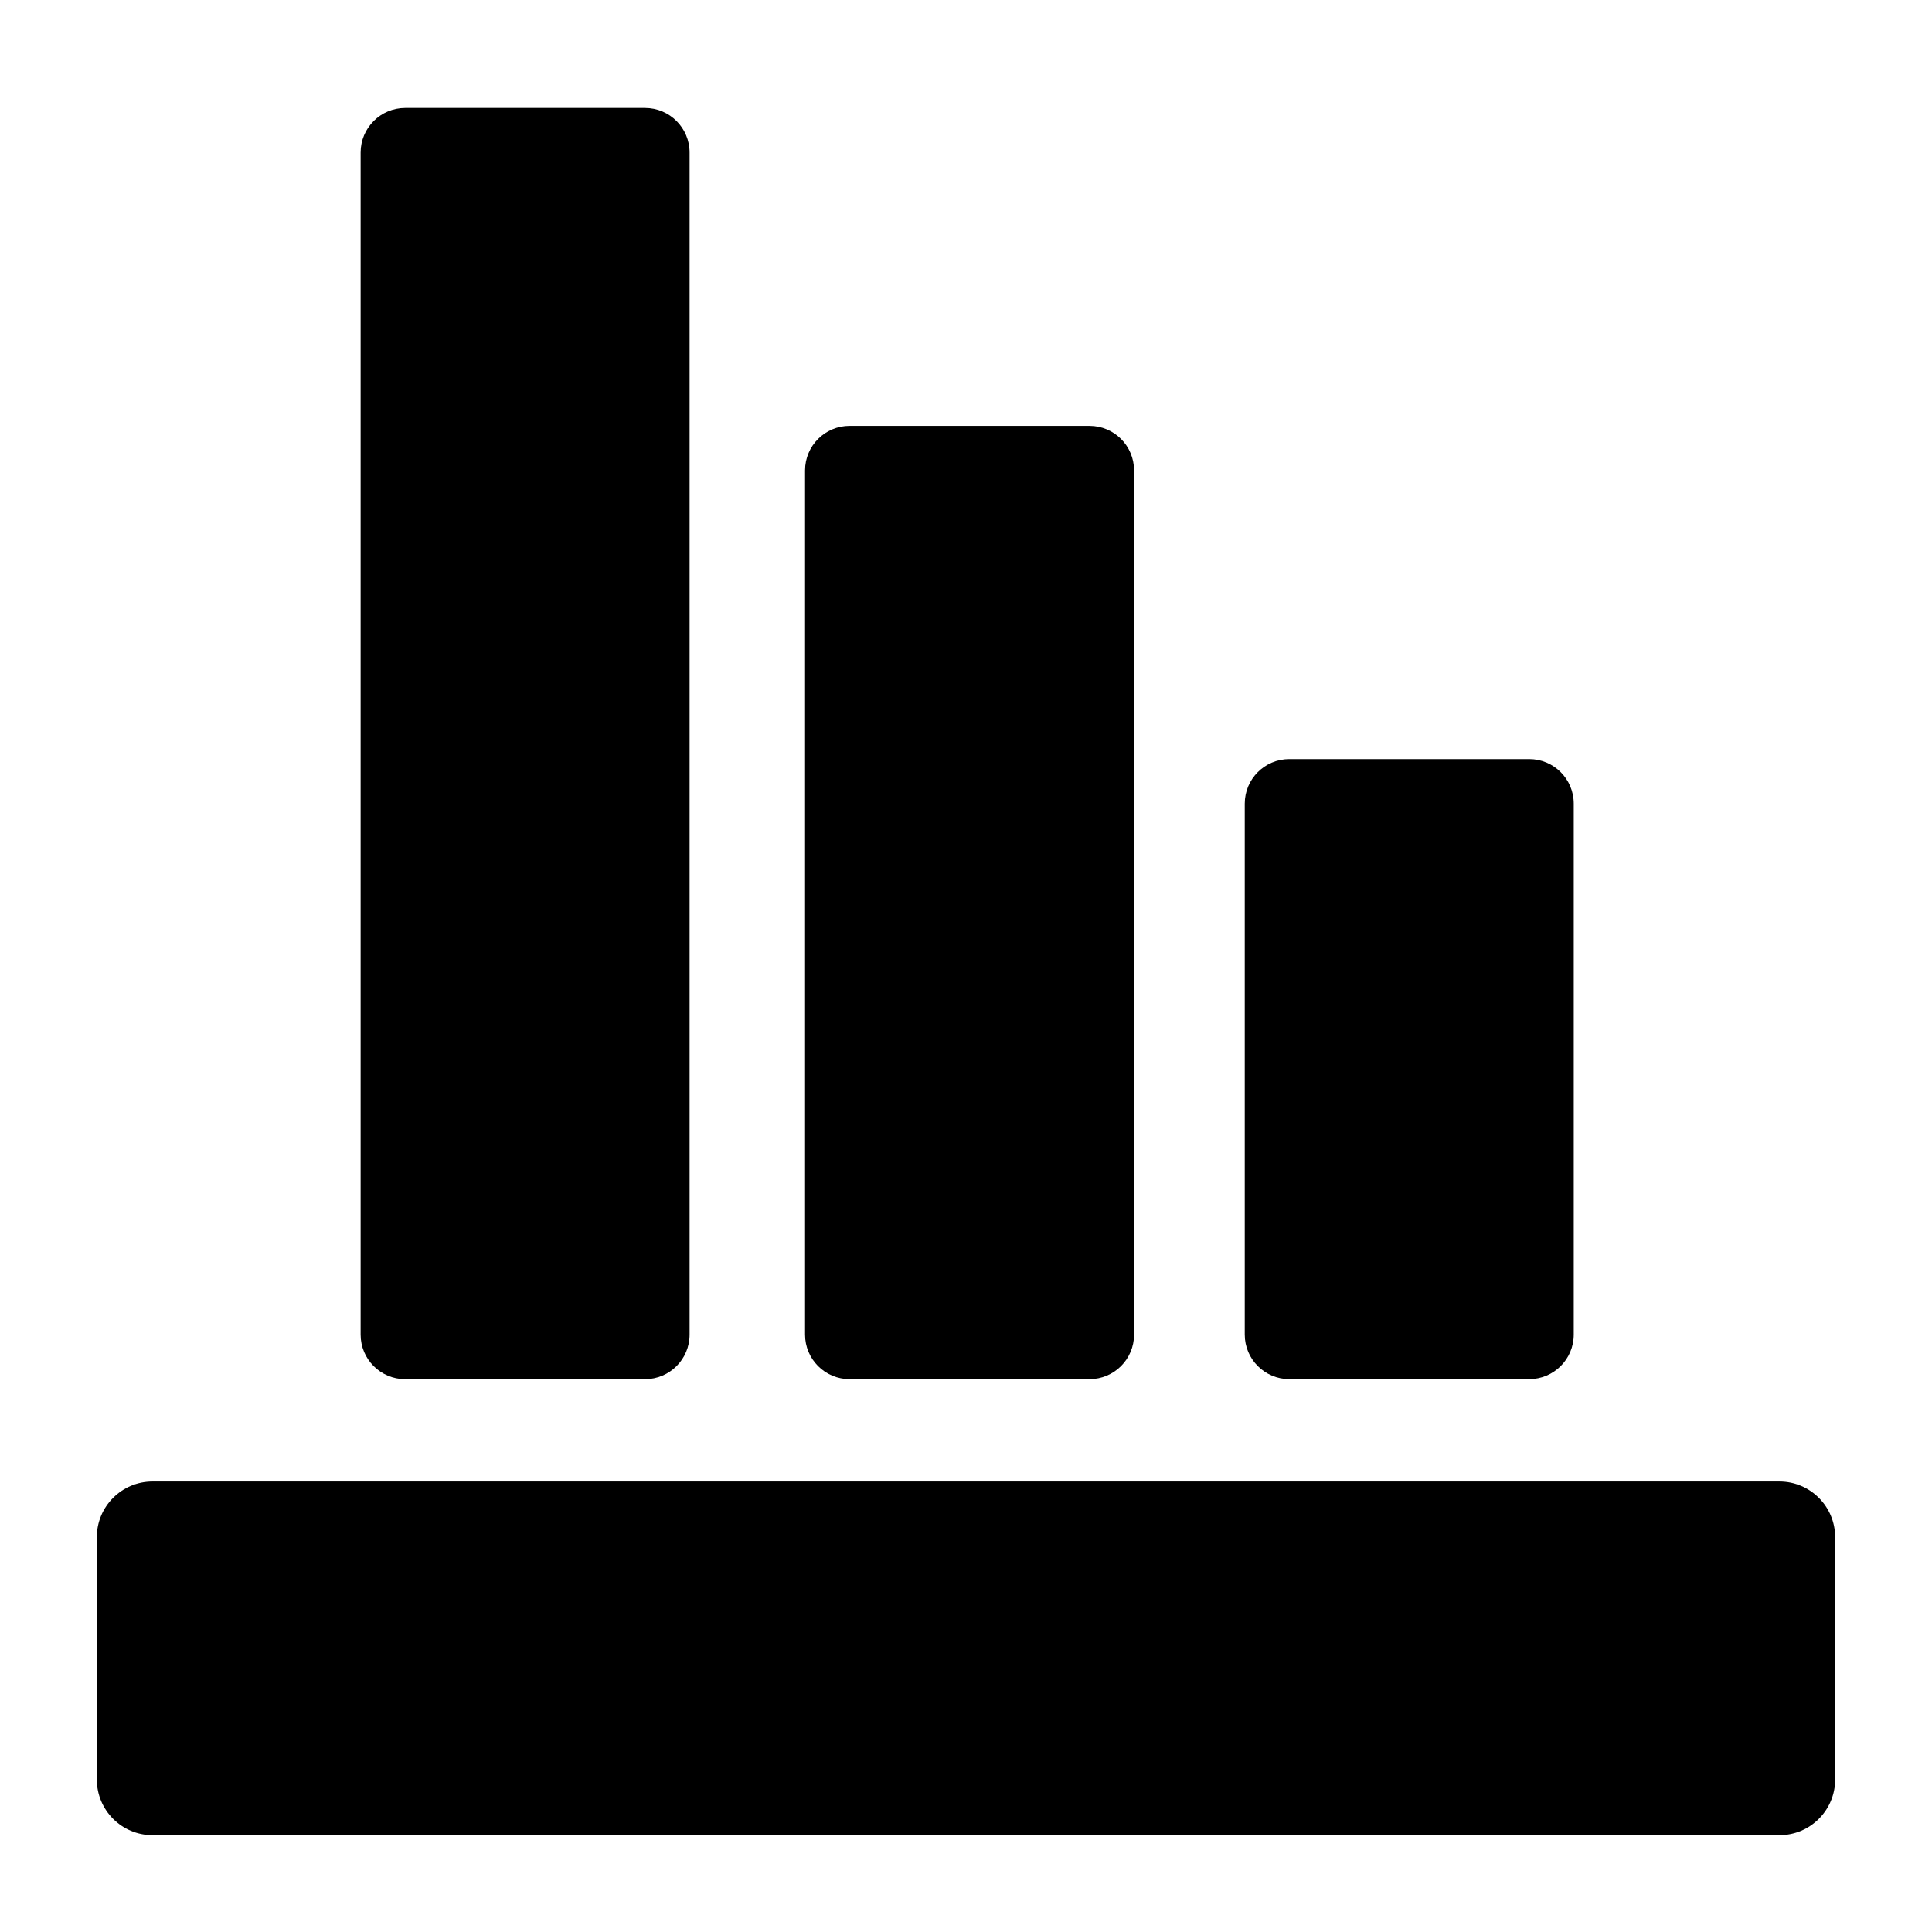 <?xml version="1.0" encoding="UTF-8"?>
<!-- Uploaded to: ICON Repo, www.svgrepo.com, Generator: ICON Repo Mixer Tools -->
<svg fill="#000000" width="800px" height="800px" version="1.1" viewBox="144 144 512 512" xmlns="http://www.w3.org/2000/svg">
 <path d="m630.34 551.38v64.195c0 8.152-6.609 14.762-14.762 14.762h-431.16c-8.152 0-14.762-6.609-14.762-14.762v-64.195c0-8.152 6.609-14.762 14.762-14.762h431.16c8.148 0 14.758 6.609 14.758 14.762zm-315.4-378.77h-63.562c-6.519 0-11.809 5.285-11.809 11.809v313.27c0 6.519 5.285 11.809 11.809 11.809h63.562c6.519 0 11.809-5.285 11.809-11.809v-313.27c0-6.519-5.285-11.809-11.809-11.809zm117.79 84.246h-63.574c-6.519 0-11.809 5.285-11.809 11.809v229.02c0 6.519 5.285 11.809 11.809 11.809h63.574c6.519 0 11.809-5.285 11.809-11.809l-0.004-229.02c0.004-6.519-5.285-11.805-11.805-11.805zm116.52 88.305h-63.57c-6.519 0-11.809 5.285-11.809 11.809v140.71c0 6.519 5.285 11.809 11.809 11.809h63.57c6.519 0 11.809-5.285 11.809-11.809v-140.71c0-6.523-5.289-11.809-11.809-11.809z"/>
</svg>